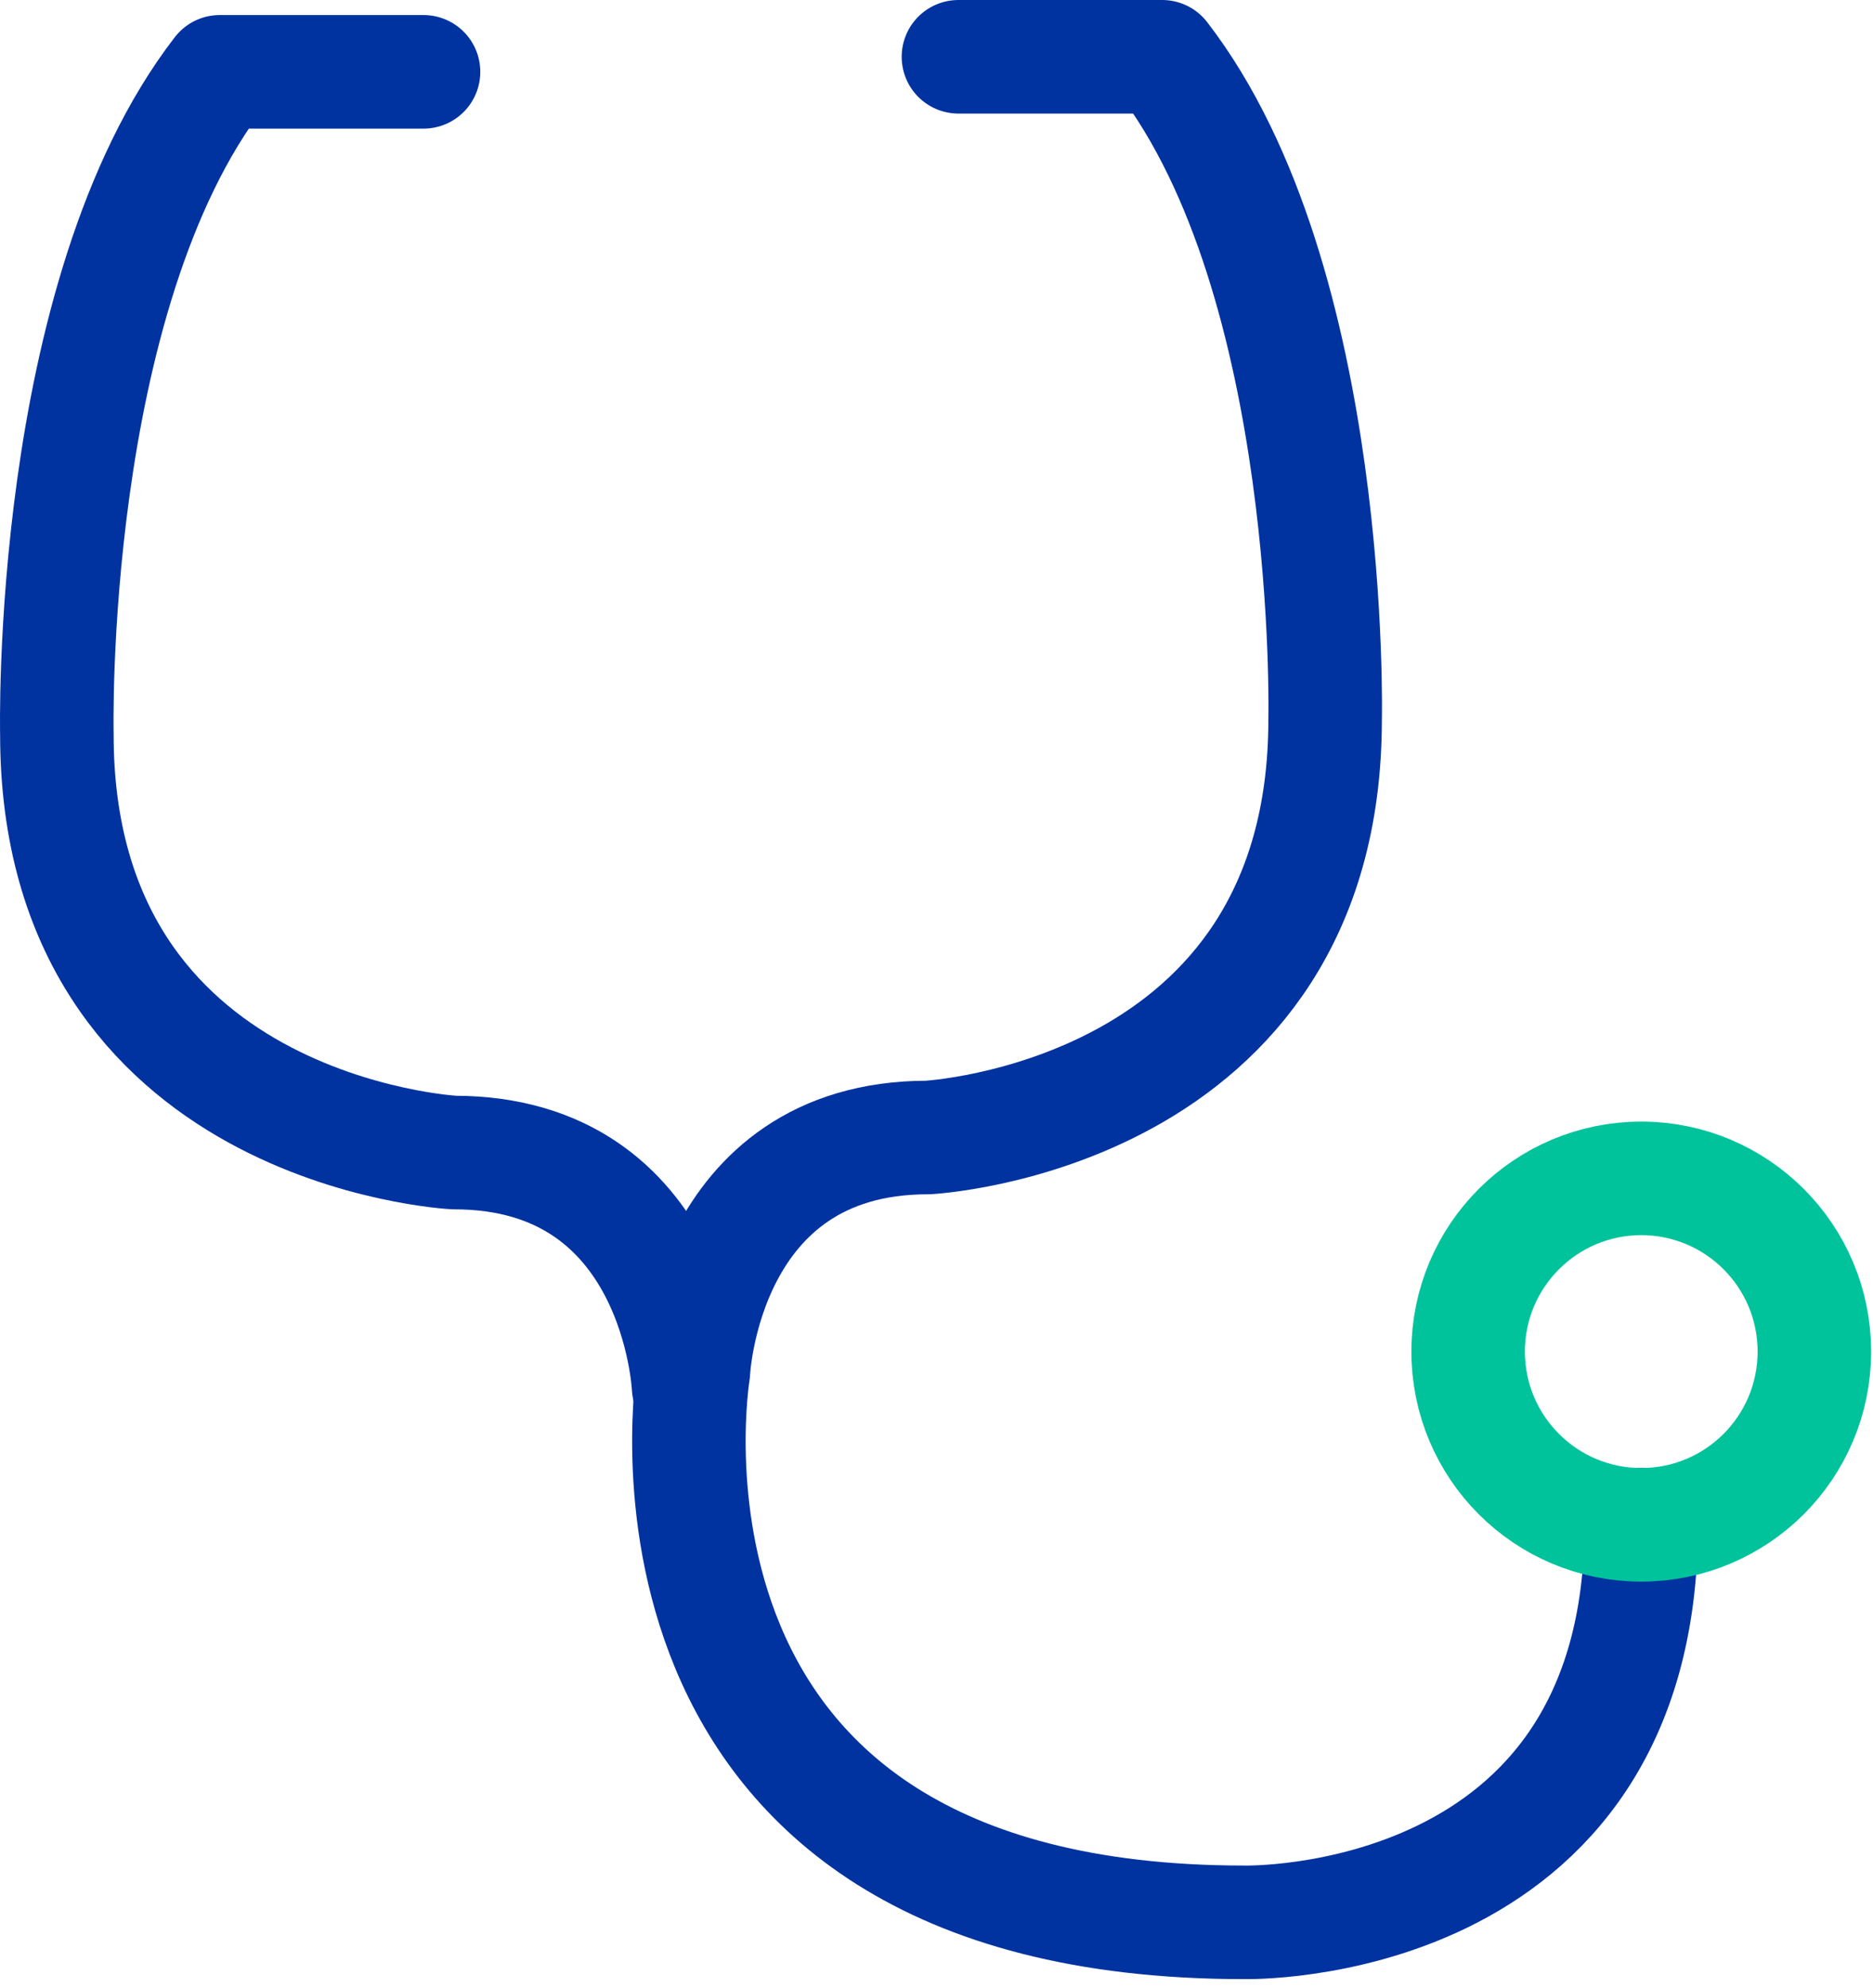 <svg width="66" height="70" viewBox="0 0 66 70" fill="none" xmlns="http://www.w3.org/2000/svg">
<path d="M24.264 48.85C24.264 48.85 23.904 40.59 16.004 40.59C16.004 40.59 2.004 39.87 2.004 25.87C2.004 25.87 1.644 10.43 7.744 2.53H14.924" stroke="#0033A0" stroke-width="4" stroke-miterlimit="10" stroke-linecap="round" stroke-linejoin="round"/>
<path d="M33.773 2H40.953C47.053 9.9 46.694 25.34 46.694 25.34C46.694 39.34 32.694 40.06 32.694 40.06C24.794 40.06 24.433 48.32 24.433 48.32C24.433 48.32 21.213 67.7 43.834 67.7C43.834 67.7 57.834 68.06 57.834 53.7" stroke="#0033A0" stroke-width="4" stroke-miterlimit="10" stroke-linecap="round" stroke-linejoin="round"/>
<path d="M57.834 53.7C61.203 53.7 63.934 50.969 63.934 47.6C63.934 44.231 61.203 41.5 57.834 41.5C54.465 41.5 51.734 44.231 51.734 47.6C51.734 50.969 54.465 53.7 57.834 53.7Z" stroke="#00C39C" stroke-width="4" stroke-miterlimit="10" stroke-linecap="round" stroke-linejoin="round"/>
</svg>
